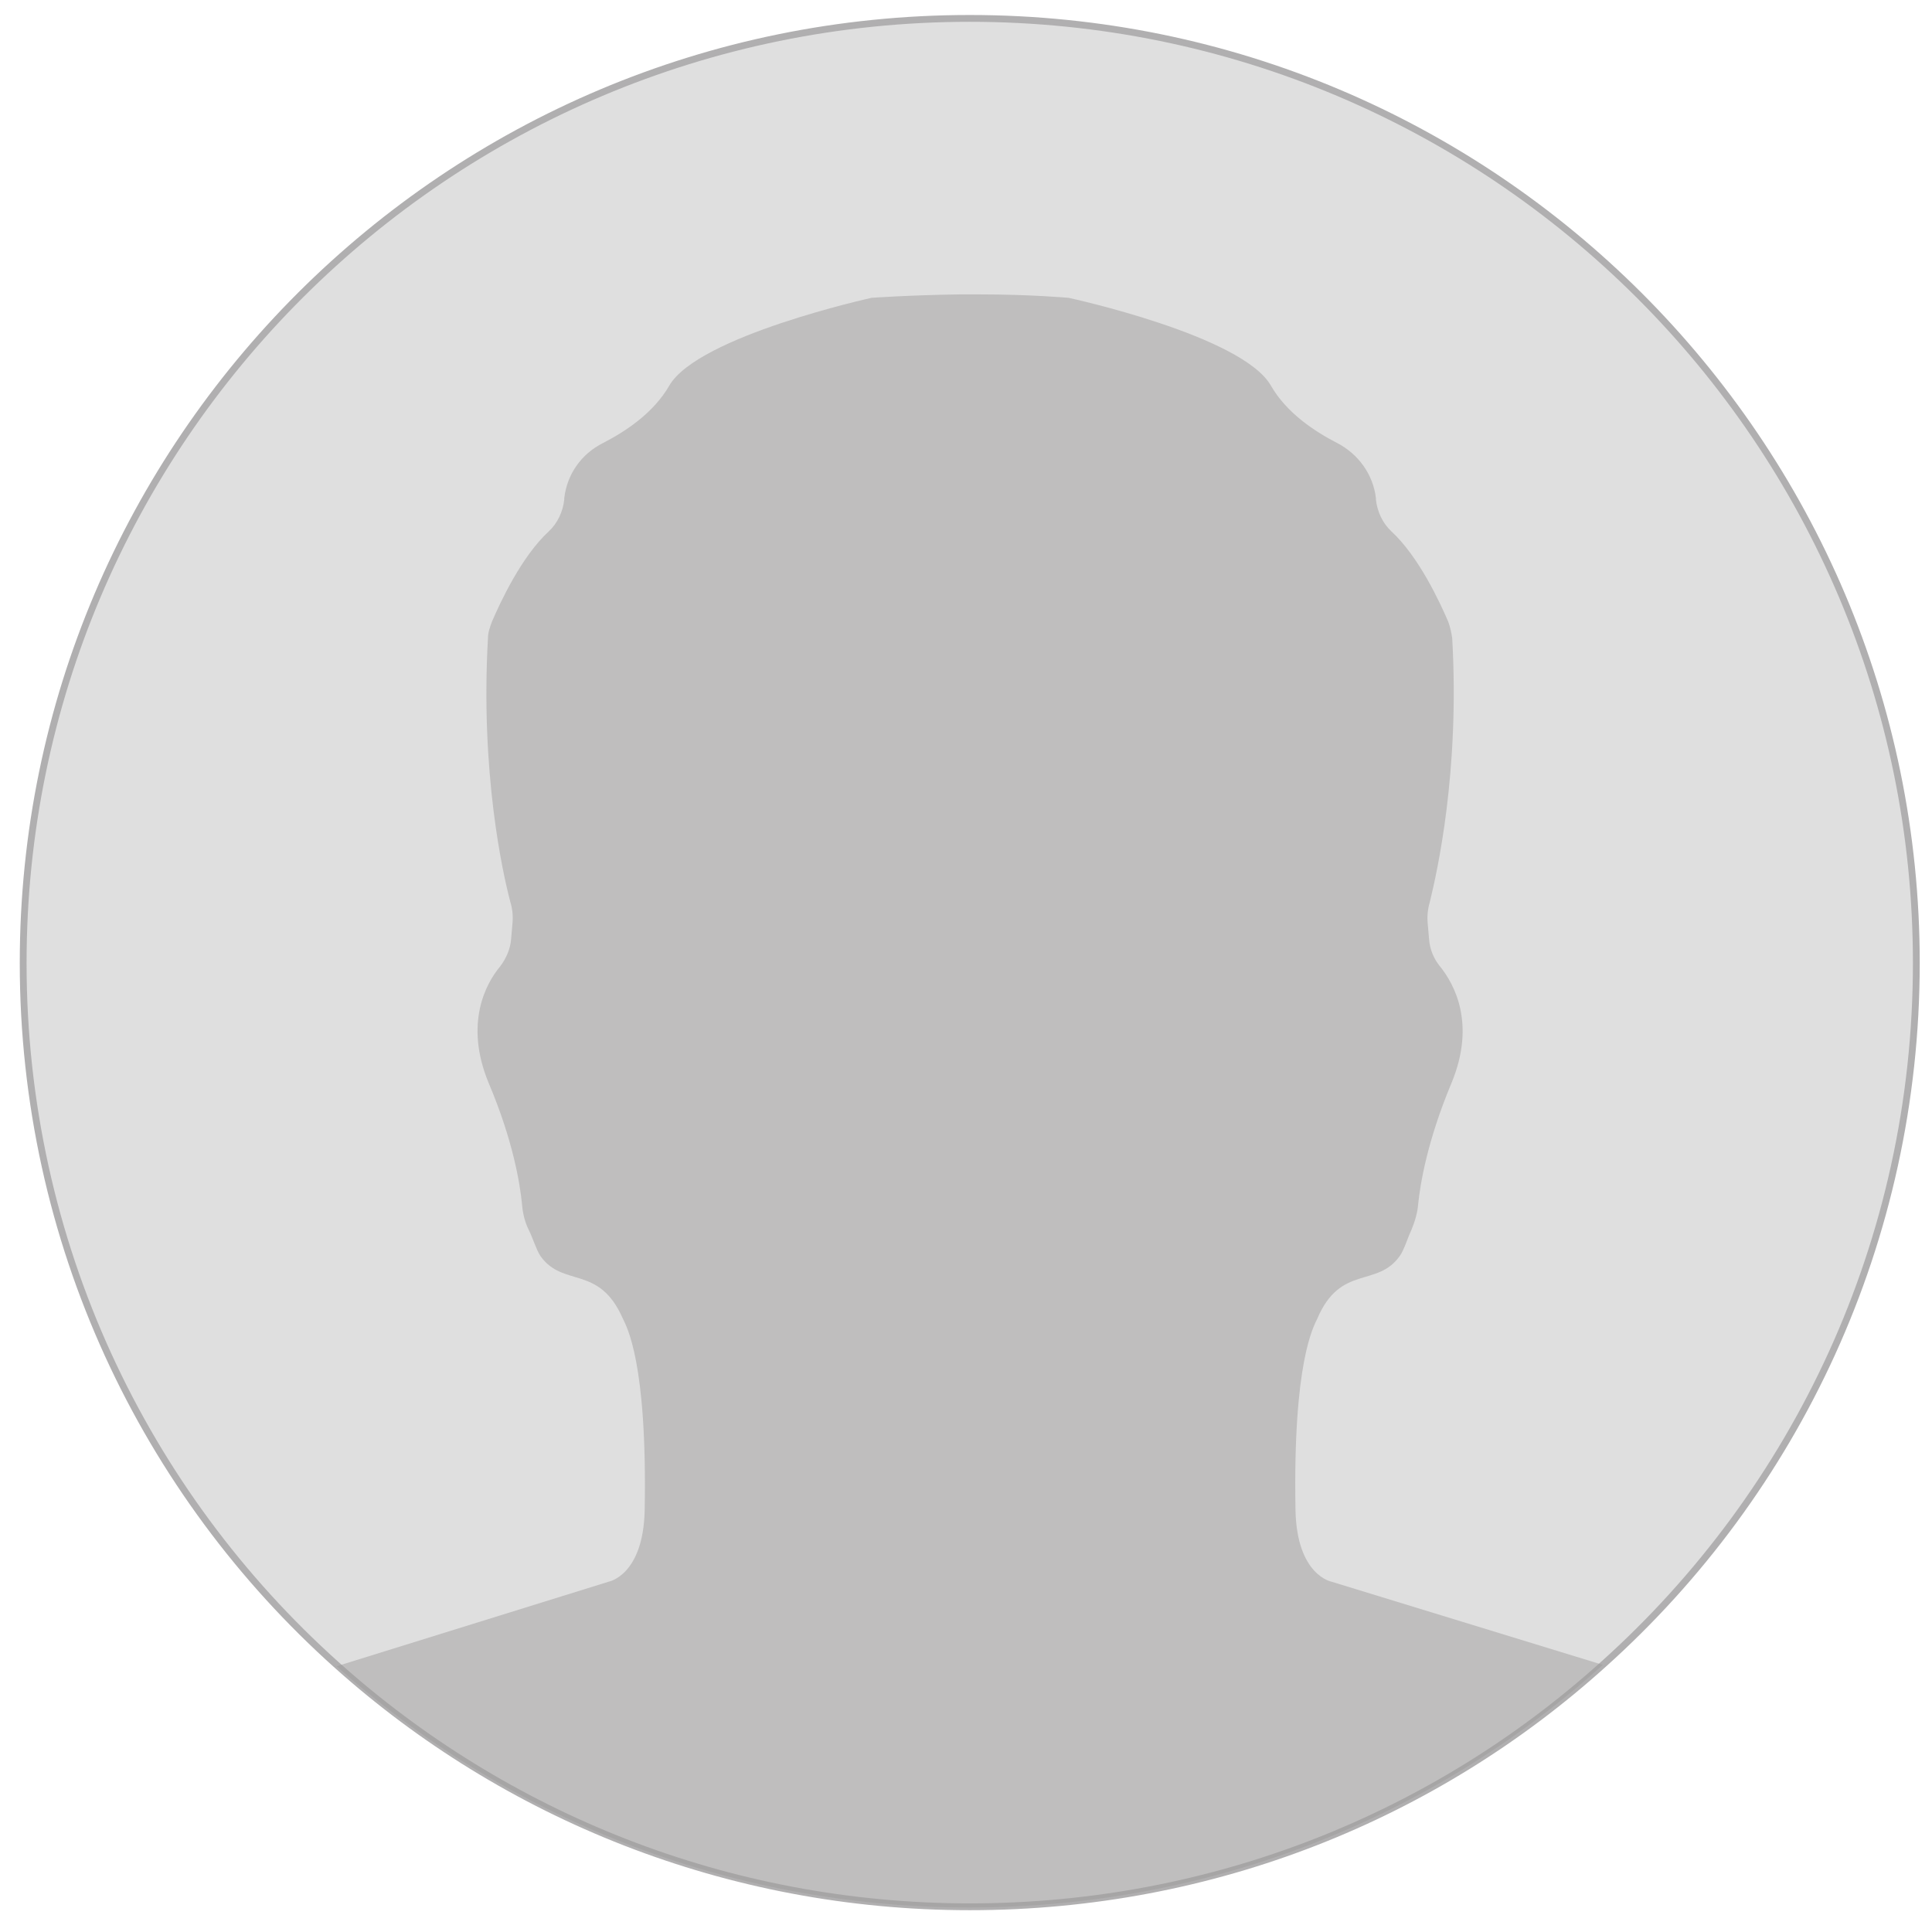 <?xml version="1.0" encoding="utf-8"?>
<!-- Generator: Adobe Illustrator 18.0.0, SVG Export Plug-In . SVG Version: 6.00 Build 0)  -->
<!DOCTYPE svg PUBLIC "-//W3C//DTD SVG 1.1//EN" "http://www.w3.org/Graphics/SVG/1.1/DTD/svg11.dtd">
<svg version="1.1" id="Calque_1" xmlns="http://www.w3.org/2000/svg" xmlns:xlink="http://www.w3.org/1999/xlink" x="0px" y="0px"
	 viewBox="0 0 283.5 283.5" enable-background="new 0 0 283.5 283.5" xml:space="preserve">
<path id="cercle" fill="#DFDFDF" stroke="#B0AFB0" stroke-miterlimit="10" d="M281.2,141.3c0,40.8-17.7,77.6-45.9,102.9
	c-24.6,22.2-57.2,35.6-93,35.6c-35.6,0-68.2-13.4-92.8-35.4C21.2,219.1,3.4,182.3,3.4,141.3C3.4,64.8,65.6,2.7,142.3,2.7
	S281.2,64.8,281.2,141.3z"/>
<path id="visage_1_" opacity="0.47" fill="#9B9A9A" d="M235.2,244.3c-24.6,22.2-57.2,35.6-93,35.6c-35.6,0-68.2-13.4-92.8-35.4
	l39.9-12.4c0,0,5.1-0.9,5.3-10.5c0.4-21.9-2.7-27-3.2-28.1c-3.5-8-8.8-4.5-12.1-9.2c-0.6-0.9-1.1-2.6-1.7-3.8
	c-0.6-1.2-0.9-2.5-1-3.8c-0.3-3-1.3-9.3-4.9-17.8c-3.6-8.7-0.4-14.6,1.7-17.1c0.9-1.2,1.5-2.6,1.6-4l0.2-2.3c0.1-1.1,0-2.1-0.3-3.1
	c-1.2-4.5-4.4-19.2-3.3-38.7c0-0.9,0.3-1.7,0.6-2.5c1.2-2.8,4.3-9.5,8.3-13.2c1.3-1.2,2.1-2.9,2.3-4.7l0-0.2
	c0.4-3.5,2.5-6.5,5.7-8.1c3.3-1.7,7.4-4.4,9.7-8.4c4.2-7.3,29.7-12.9,29.7-12.9s5.6-0.4,12.9-0.5c1.1,0,2.1,0,3.1,0
	c7.3,0,12.9,0.5,12.9,0.5s25.5,5.5,29.7,12.9c2.3,4,6.4,6.7,9.7,8.4c3.1,1.6,5.3,4.6,5.7,8.1l0,0.2c0.2,1.8,1,3.5,2.3,4.7
	c4,3.7,7.1,10.4,8.3,13.2c0.3,0.8,0.5,1.7,0.6,2.5c1.1,19.6-2.2,34.2-3.3,38.7c-0.3,1-0.4,2.1-0.3,3.1l0.2,2.3
	c0.1,1.5,0.7,2.9,1.6,4c2.1,2.6,5.3,8.4,1.7,17.1c-3.6,8.6-4.6,14.9-4.9,17.8c-0.1,1.3-0.5,2.6-1,3.8c-0.6,1.3-1.1,3-1.7,3.8
	c-3.3,4.7-8.7,1.2-12.1,9.2c-0.5,1.1-3.6,6.2-3.2,28.1c0.2,9.6,5.3,10.5,5.3,10.5L235.2,244.3z"/>
<rect id="masque" fill="none" width="283.5" height="283.5"/>
</svg>
